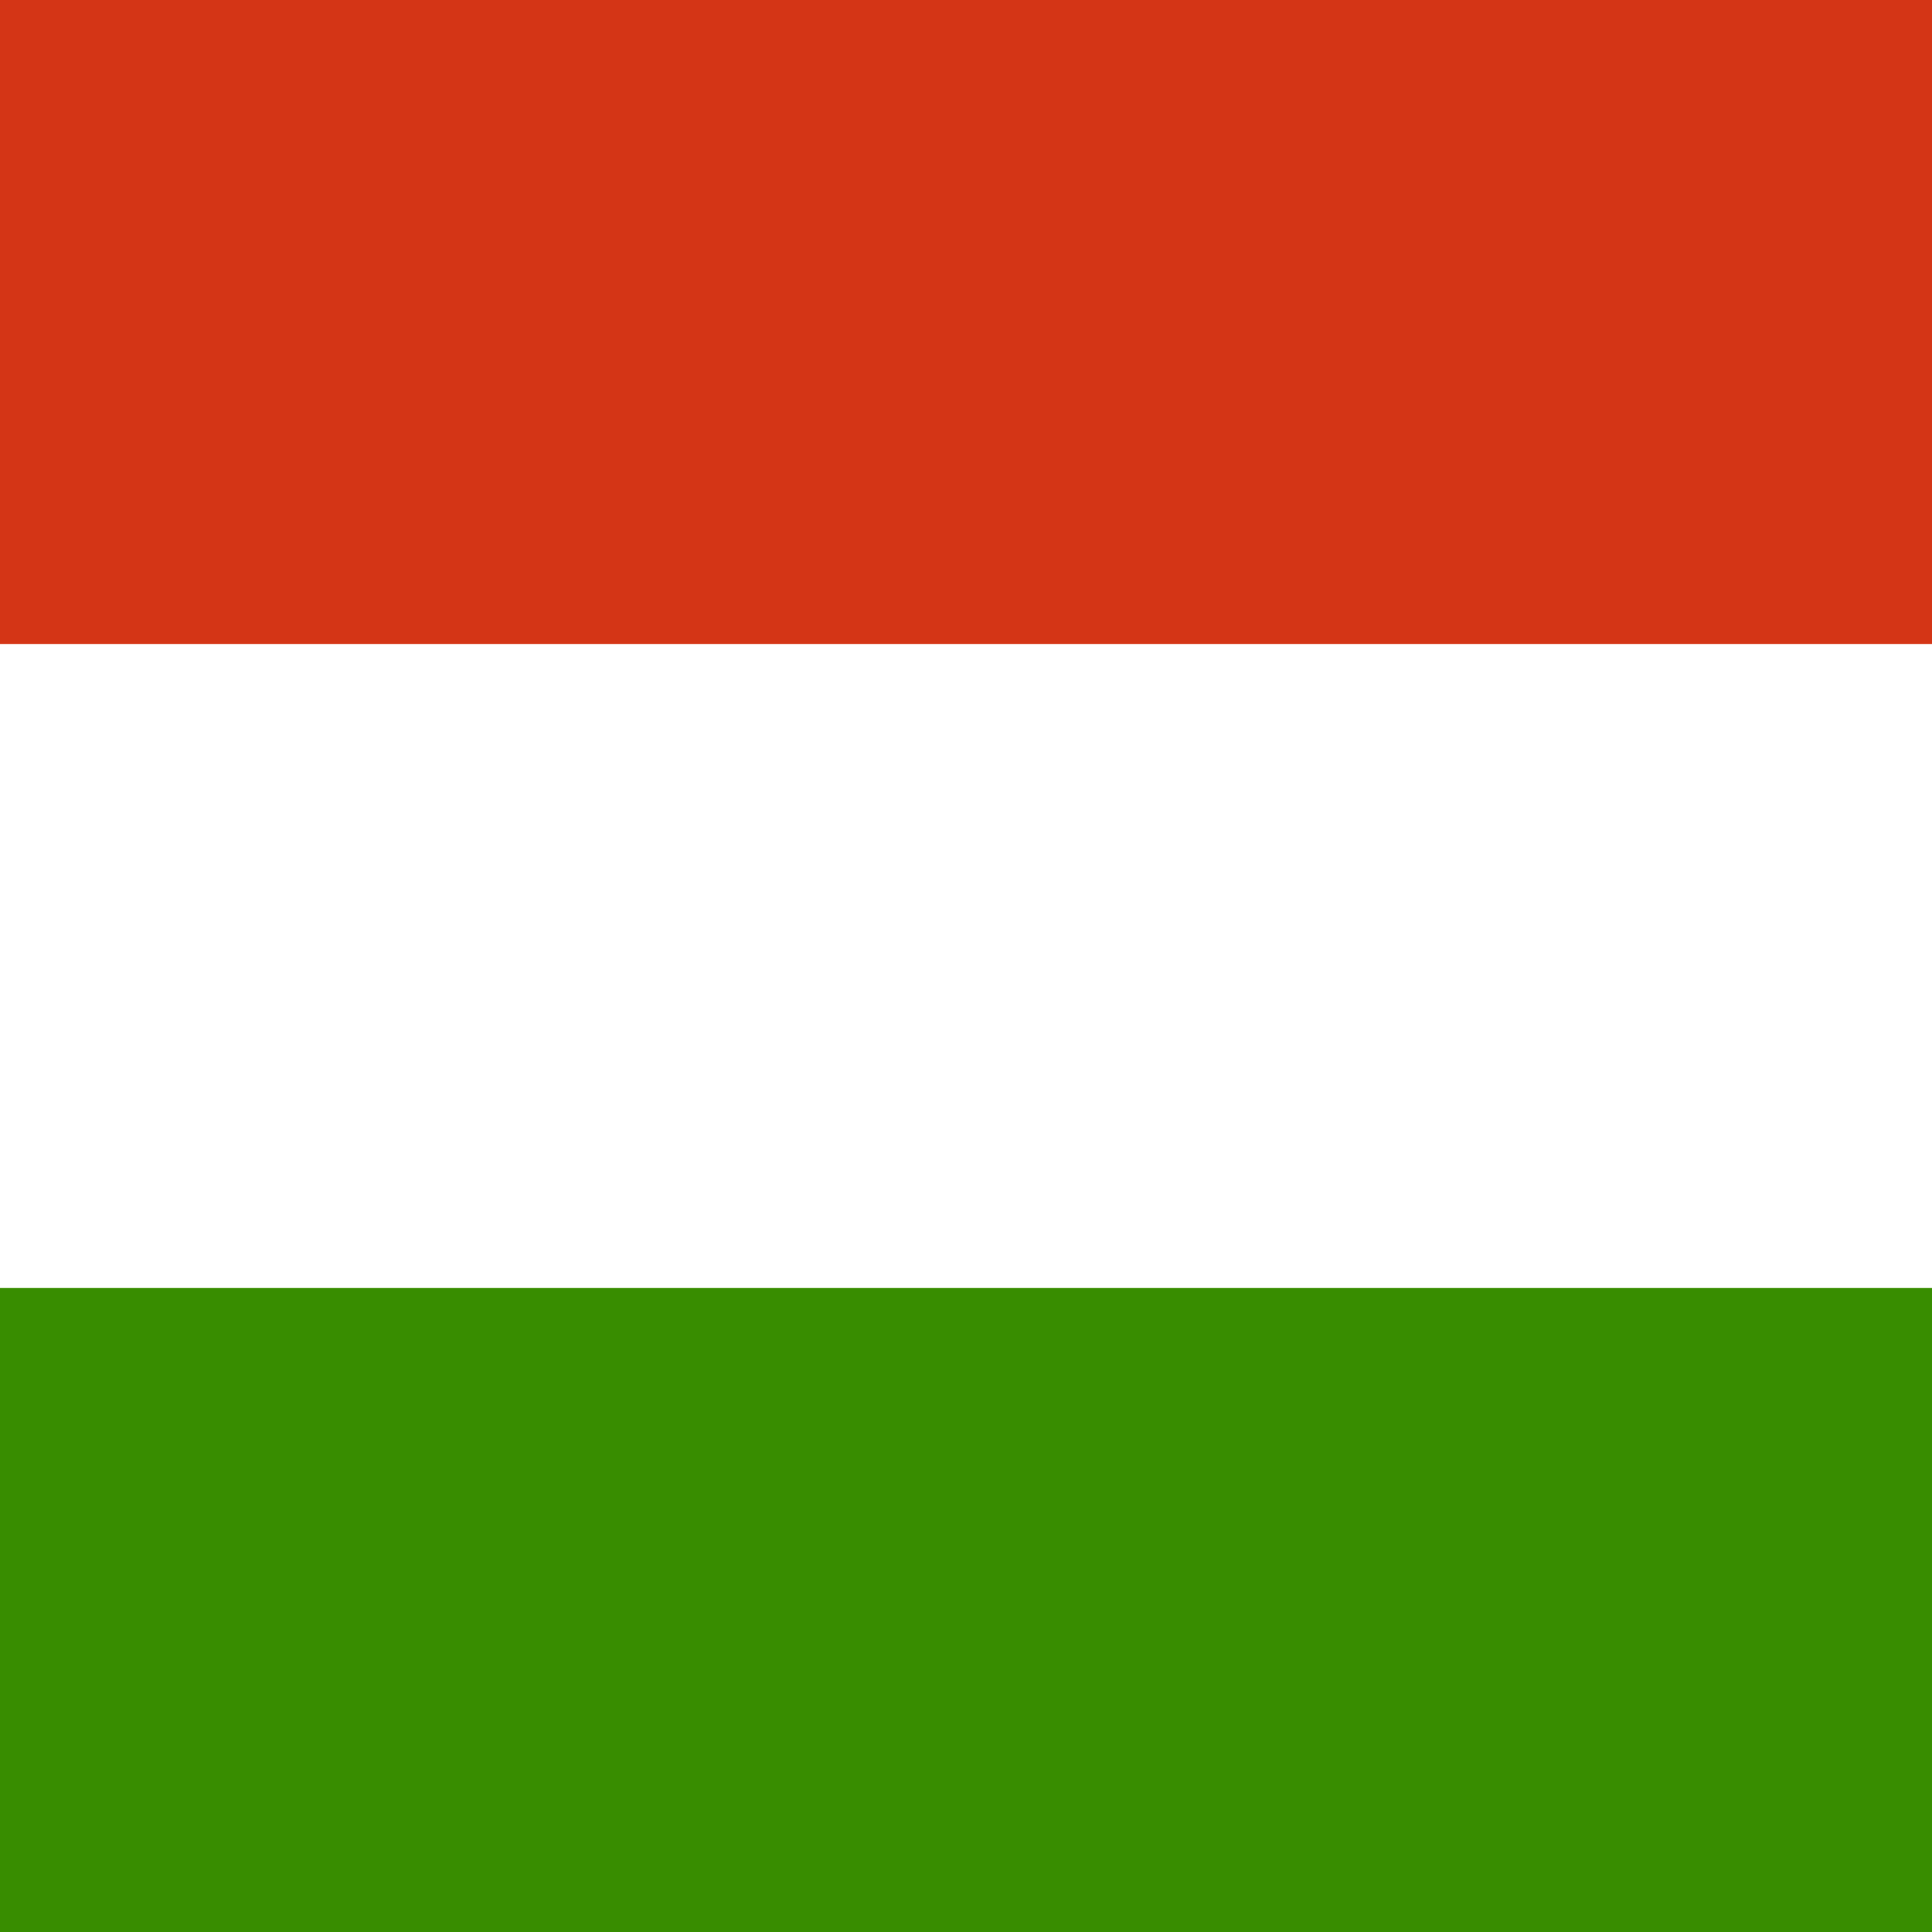 <?xml version="1.0" encoding="utf-8"?>
<!-- Generator: Adobe Illustrator 28.1.0, SVG Export Plug-In . SVG Version: 6.00 Build 0)  -->
<svg version="1.1" id="Austria" xmlns="http://www.w3.org/2000/svg" xmlns:xlink="http://www.w3.org/1999/xlink" x="0px" y="0px"
	 width="72px" height="72px" viewBox="0 0 72 72" style="enable-background:new 0 0 72 72;" xml:space="preserve">
<style type="text/css">
	.st0{fill-rule:evenodd;clip-rule:evenodd;fill:#FFFFFF;}
	.st1{fill-rule:evenodd;clip-rule:evenodd;fill:#388D00;}
	.st2{fill-rule:evenodd;clip-rule:evenodd;fill:#D43516;}
</style>
<g>
	<path class="st0" d="M72,72H0V0h72V72z"/>
	<path class="st1" d="M72,72H0V48h72V72z"/>
	<path class="st2" d="M72,24H0V0h72V24z"/>
</g>
</svg>
